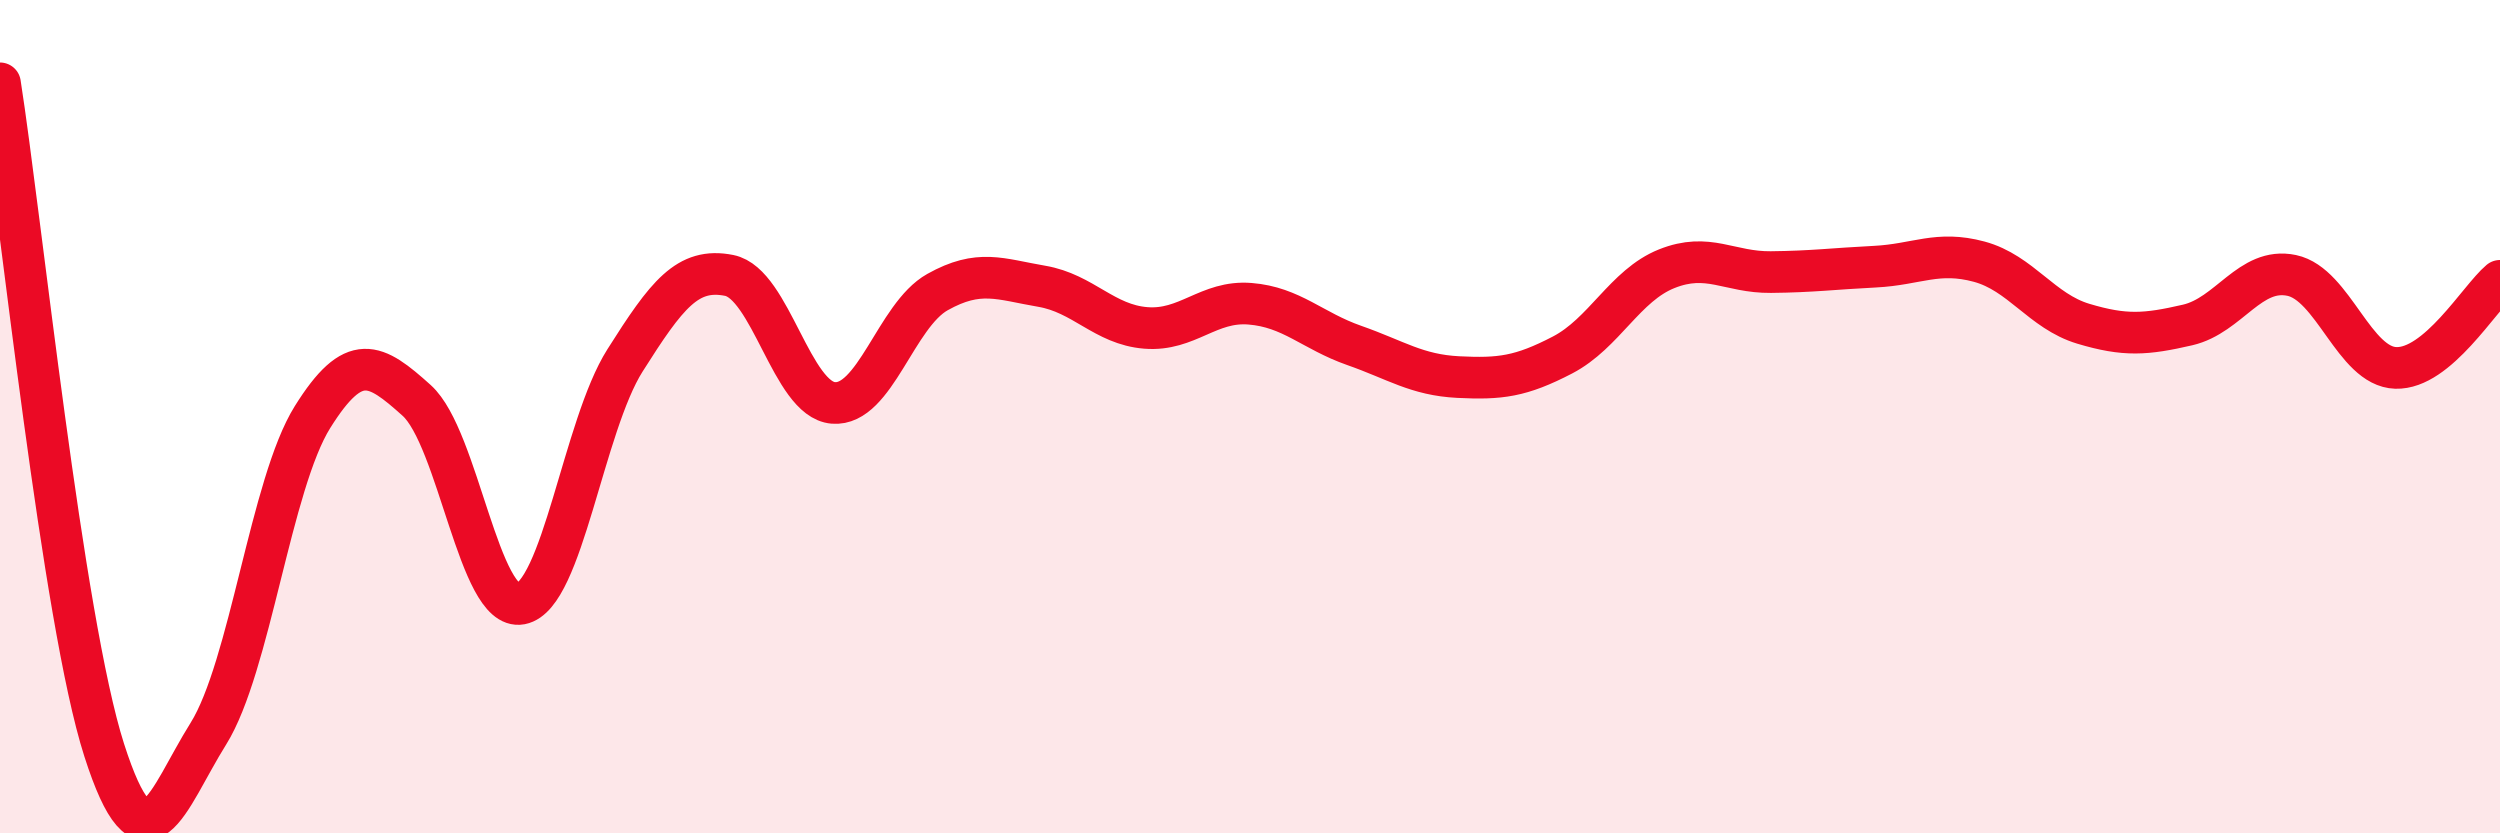 
    <svg width="60" height="20" viewBox="0 0 60 20" xmlns="http://www.w3.org/2000/svg">
      <path
        d="M 0,2 C 0.5,5.2 1.5,14.88 2.5,18 C 3.5,21.12 4,19.21 5,17.61 C 6,16.01 6.5,11.61 7.5,10.01 C 8.5,8.41 9,8.71 10,9.61 C 11,10.51 11.5,14.68 12.5,14.49 C 13.5,14.3 14,10.23 15,8.65 C 16,7.07 16.5,6.41 17.5,6.61 C 18.5,6.81 19,9.59 20,9.67 C 21,9.75 21.5,7.57 22.5,7.01 C 23.5,6.45 24,6.7 25,6.87 C 26,7.04 26.5,7.79 27.5,7.87 C 28.5,7.95 29,7.21 30,7.29 C 31,7.37 31.5,7.94 32.5,8.29 C 33.5,8.64 34,9 35,9.05 C 36,9.1 36.5,9.04 37.5,8.52 C 38.5,8 39,6.85 40,6.45 C 41,6.05 41.5,6.54 42.5,6.53 C 43.5,6.52 44,6.45 45,6.4 C 46,6.35 46.5,6.01 47.5,6.28 C 48.5,6.55 49,7.47 50,7.77 C 51,8.07 51.5,8.03 52.5,7.8 C 53.5,7.57 54,6.4 55,6.61 C 56,6.82 56.5,8.8 57.5,8.83 C 58.5,8.86 59.5,7.16 60,6.74L60 20L0 20Z"
        fill="#EB0A25"
        opacity="0.1"
        stroke-linecap="round"
        stroke-linejoin="round"
      />
      <path
        d="M 0,2 C 0.5,5.2 1.5,14.88 2.5,18 C 3.5,21.12 4,19.21 5,17.61 C 6,16.01 6.5,11.61 7.5,10.01 C 8.5,8.41 9,8.71 10,9.61 C 11,10.51 11.5,14.68 12.5,14.49 C 13.5,14.3 14,10.23 15,8.65 C 16,7.07 16.5,6.41 17.5,6.61 C 18.5,6.81 19,9.59 20,9.67 C 21,9.75 21.5,7.57 22.5,7.01 C 23.5,6.45 24,6.7 25,6.87 C 26,7.04 26.5,7.79 27.5,7.87 C 28.5,7.95 29,7.21 30,7.29 C 31,7.37 31.5,7.94 32.5,8.29 C 33.5,8.64 34,9 35,9.05 C 36,9.1 36.5,9.04 37.5,8.52 C 38.5,8 39,6.85 40,6.45 C 41,6.05 41.5,6.54 42.5,6.53 C 43.5,6.52 44,6.45 45,6.4 C 46,6.35 46.5,6.01 47.5,6.28 C 48.5,6.55 49,7.47 50,7.77 C 51,8.07 51.5,8.03 52.5,7.8 C 53.5,7.57 54,6.4 55,6.61 C 56,6.82 56.5,8.8 57.5,8.83 C 58.5,8.86 59.5,7.16 60,6.74"
        stroke="#EB0A25"
        stroke-width="1"
        fill="none"
        stroke-linecap="round"
        stroke-linejoin="round"
      />
    </svg>
  